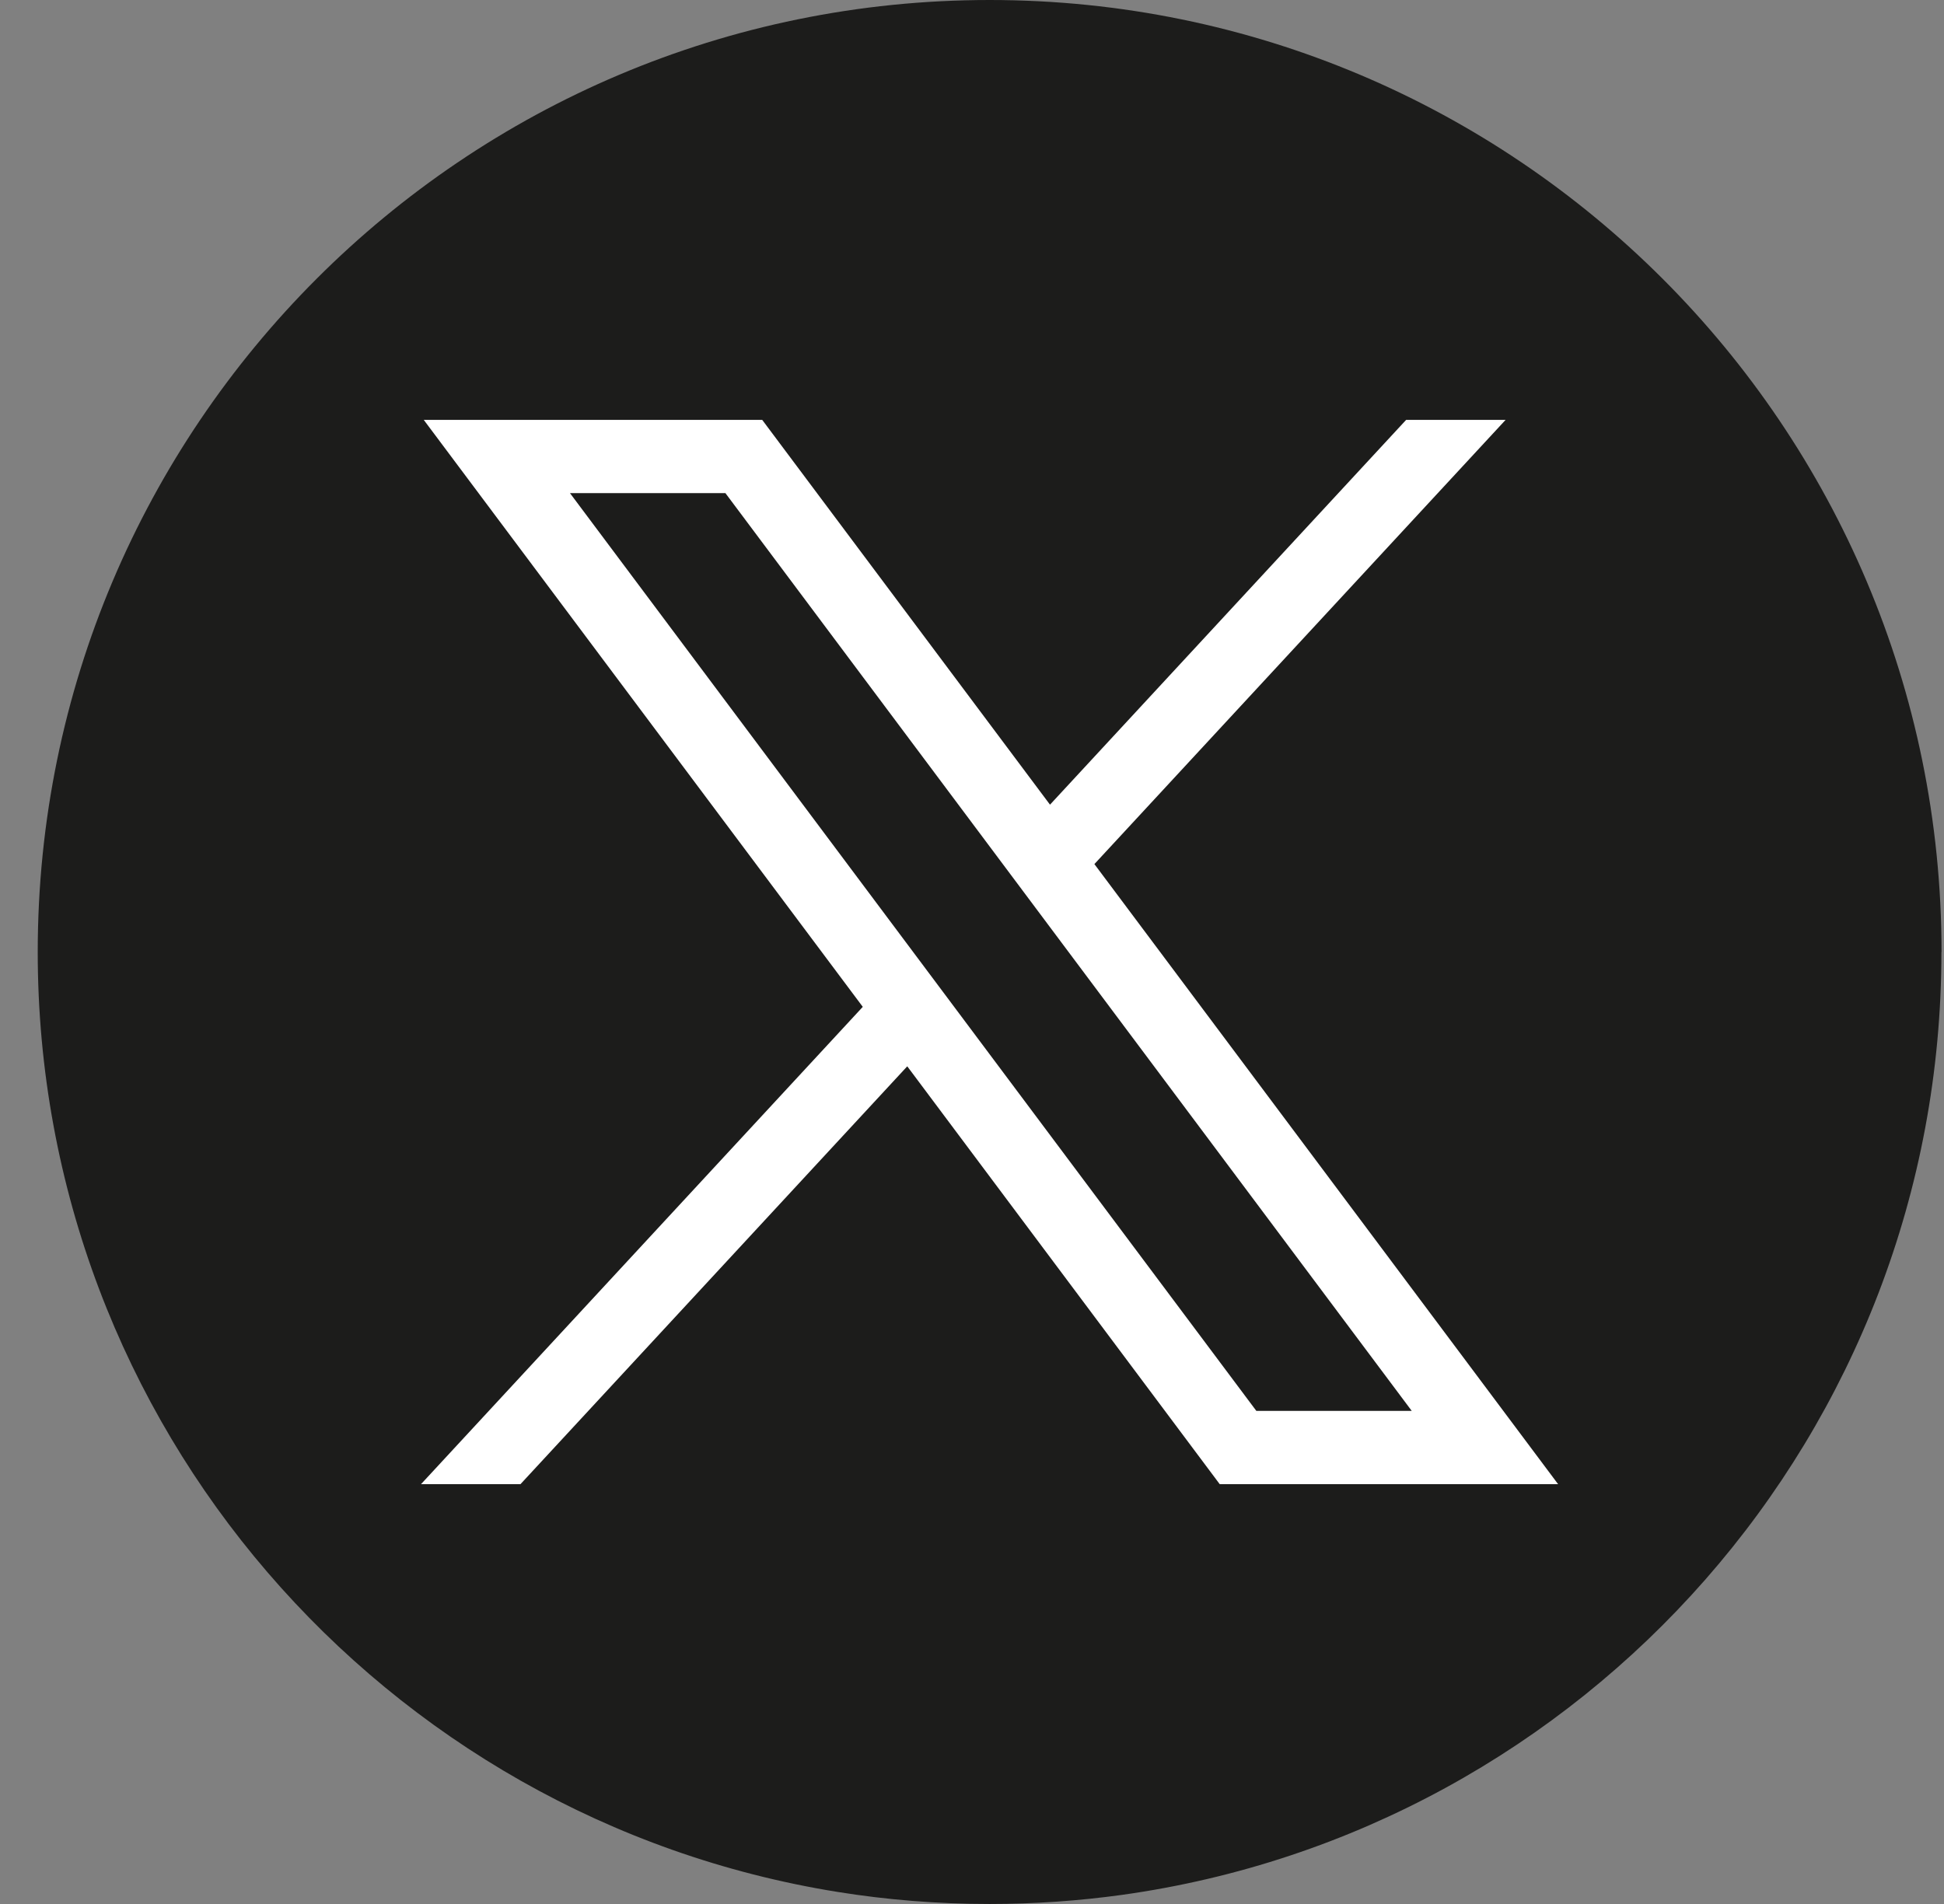 <svg width="49" height="48" viewBox="0 0 49 48" fill="none" xmlns="http://www.w3.org/2000/svg">
<rect x="0" y="0" width="49" height="48" fill="#808080" stroke="none"/>
<path d="M48.935 24.001C48.935 36.122 39.952 46.143 28.283 47.77C27.192 47.921 26.076 48 24.943 48C23.635 48 22.35 47.896 21.099 47.694C9.676 45.854 0.951 35.946 0.951 24.001C0.951 10.746 11.693 0 24.944 0C38.195 0 48.938 10.746 48.938 24.001H48.935Z" fill="#1C1C1B"/>
<path d="M10.681 10.585L21.747 25.383L10.612 37.416H13.119L22.868 26.882L30.744 37.416H39.273L27.585 21.784L37.95 10.585H35.443L26.466 20.286L19.212 10.585H10.683H10.681ZM14.366 12.431H18.284L35.584 35.569H31.667L14.366 12.431Z" fill="white"/>
</svg>
